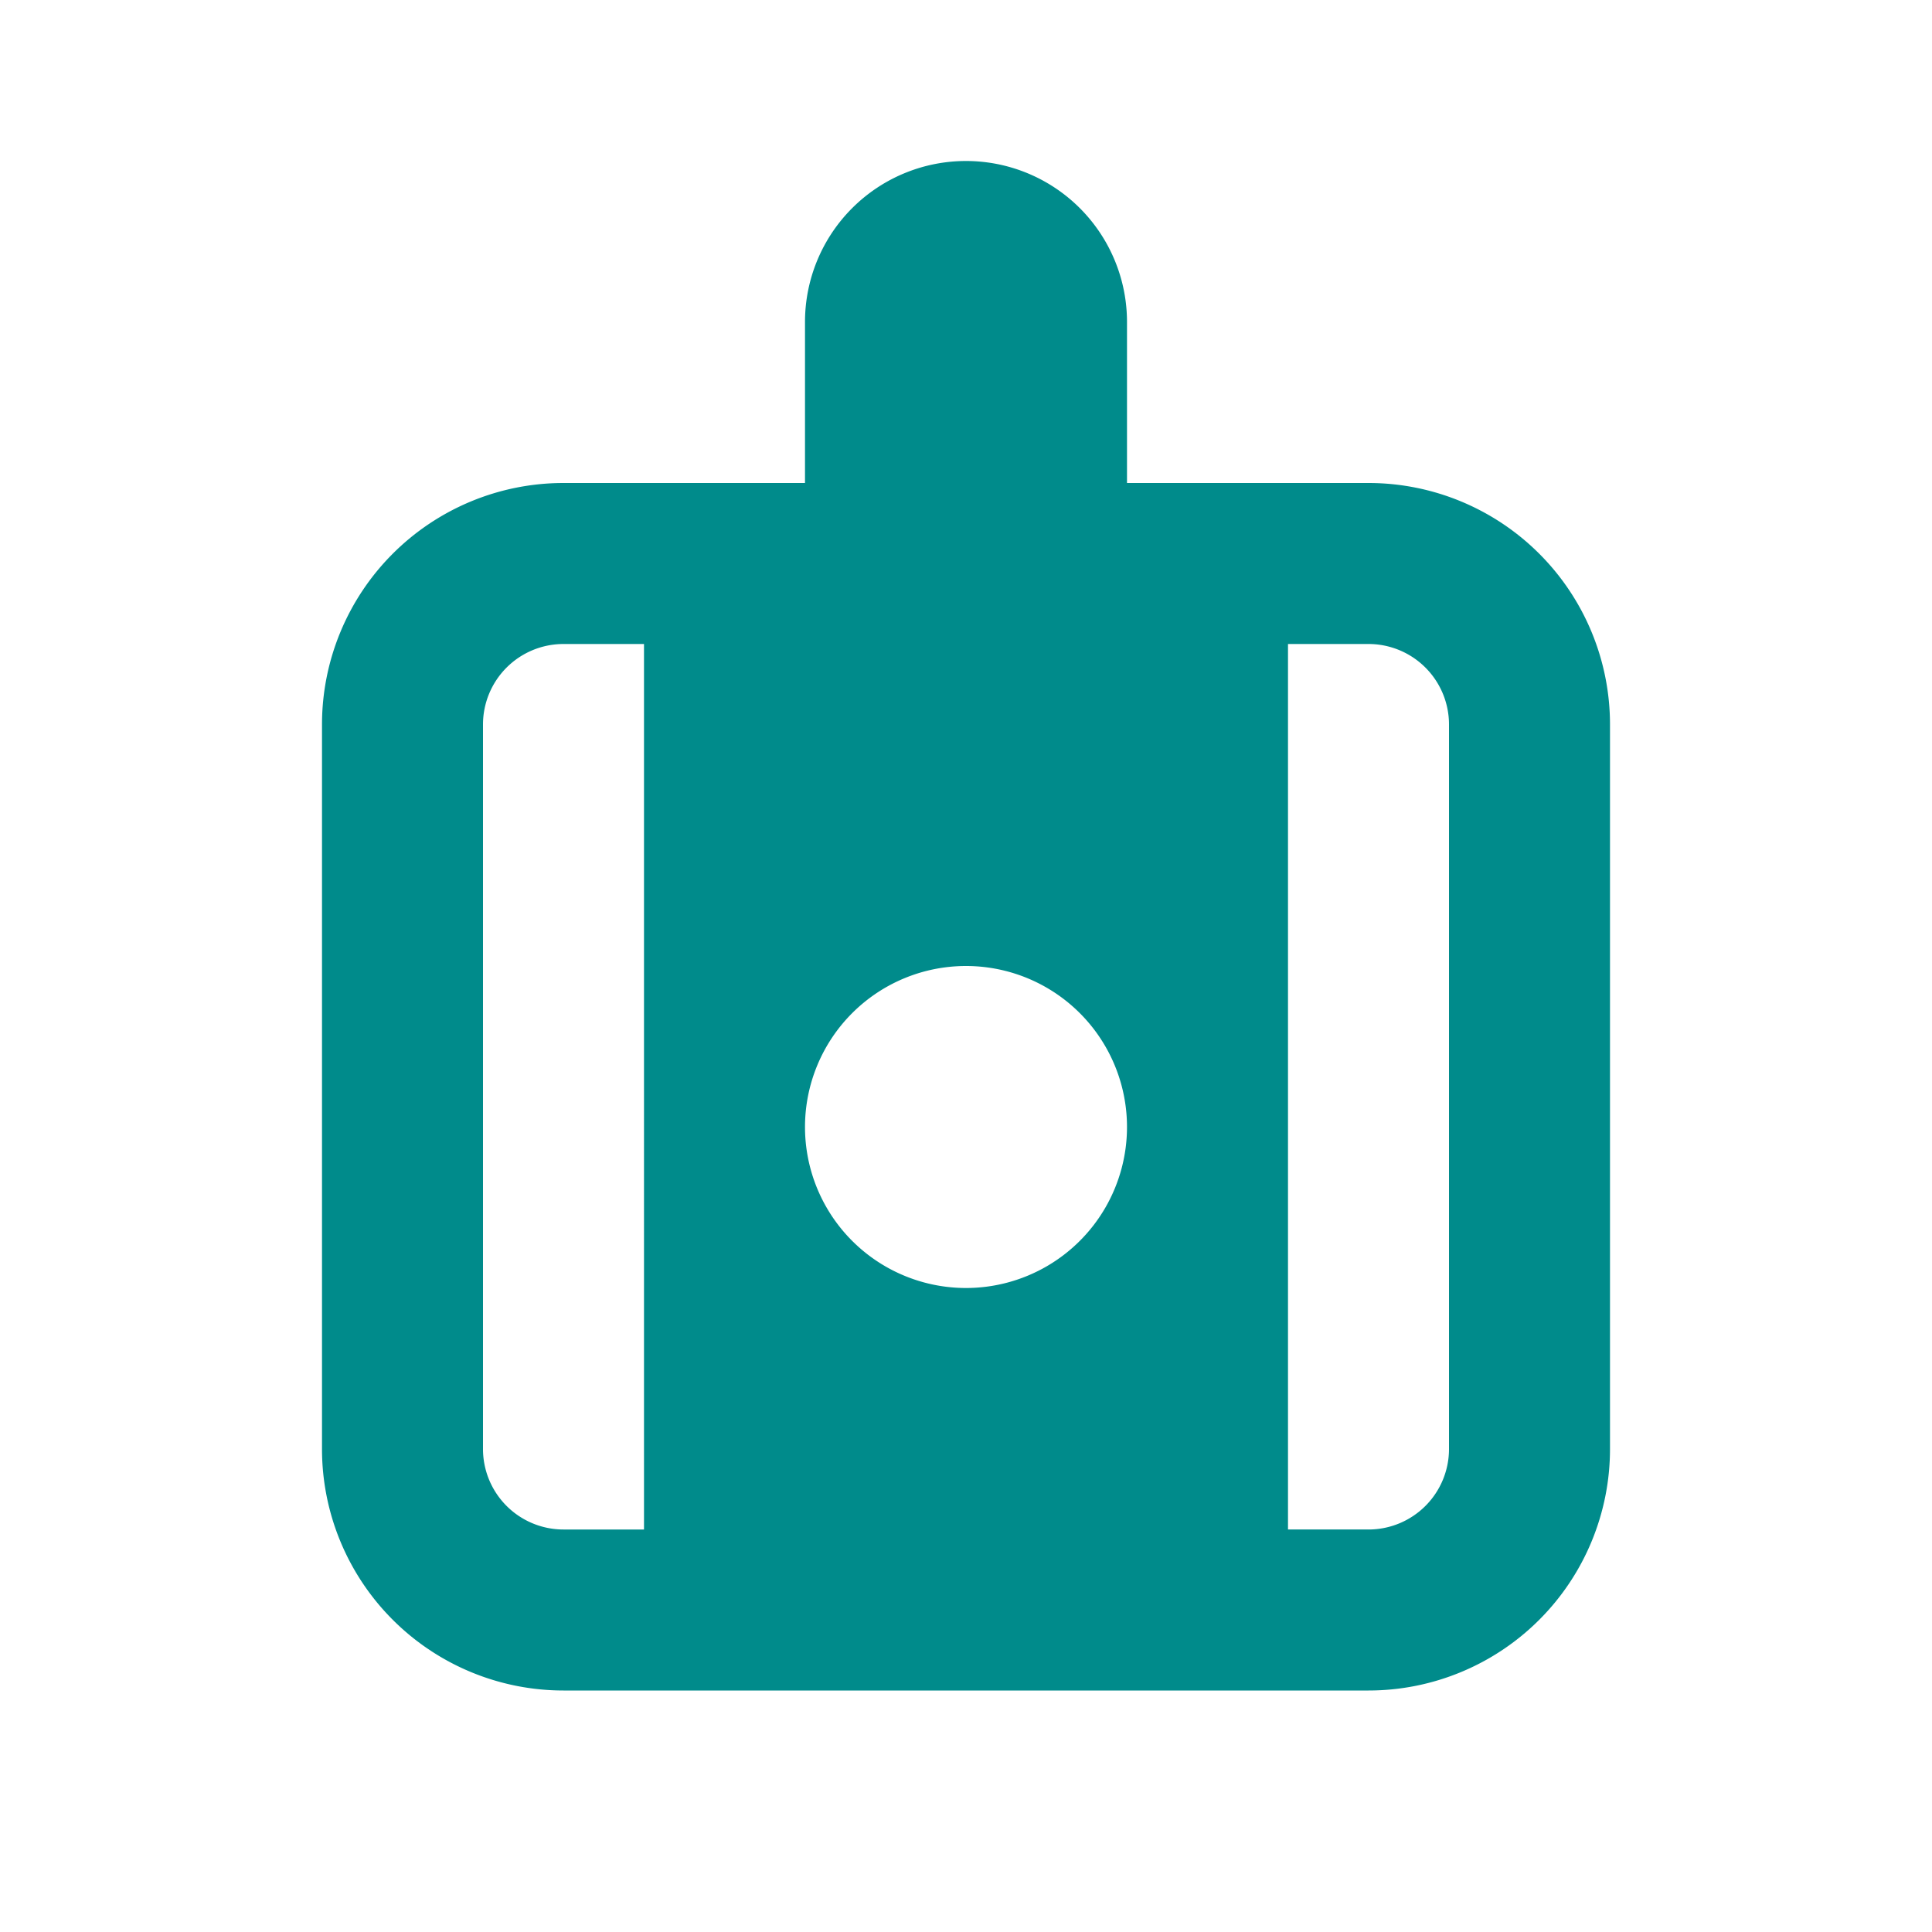 <?xml version="1.0" encoding="UTF-8"?>
<svg width="512" height="512" viewBox="0 0 24 24" xmlns="http://www.w3.org/2000/svg">
    <path fill="#008B8B" d="M12 2a2 2 0 0 1 2 2v2h3a3 3 0 0 1 3 3v9a3 3 0 0 1-3 3H7a3 3 0 0 1-3-3v-9a3 3 0 0 1 3-3h3V4a2 2 0 0 1 2-2m0 10a2 2 0 0 0-2 2a2 2 0 0 0 2 2a2 2 0 0 0 2-2a2 2 0 0 0-2-2m-4-4H7a1 1 0 0 0-1 1v9a1 1 0 0 0 1 1h1V8m9 0h-1v11h1a1 1 0 0 0 1-1V9a1 1 0 0 0-1-1Z"/>
</svg> 